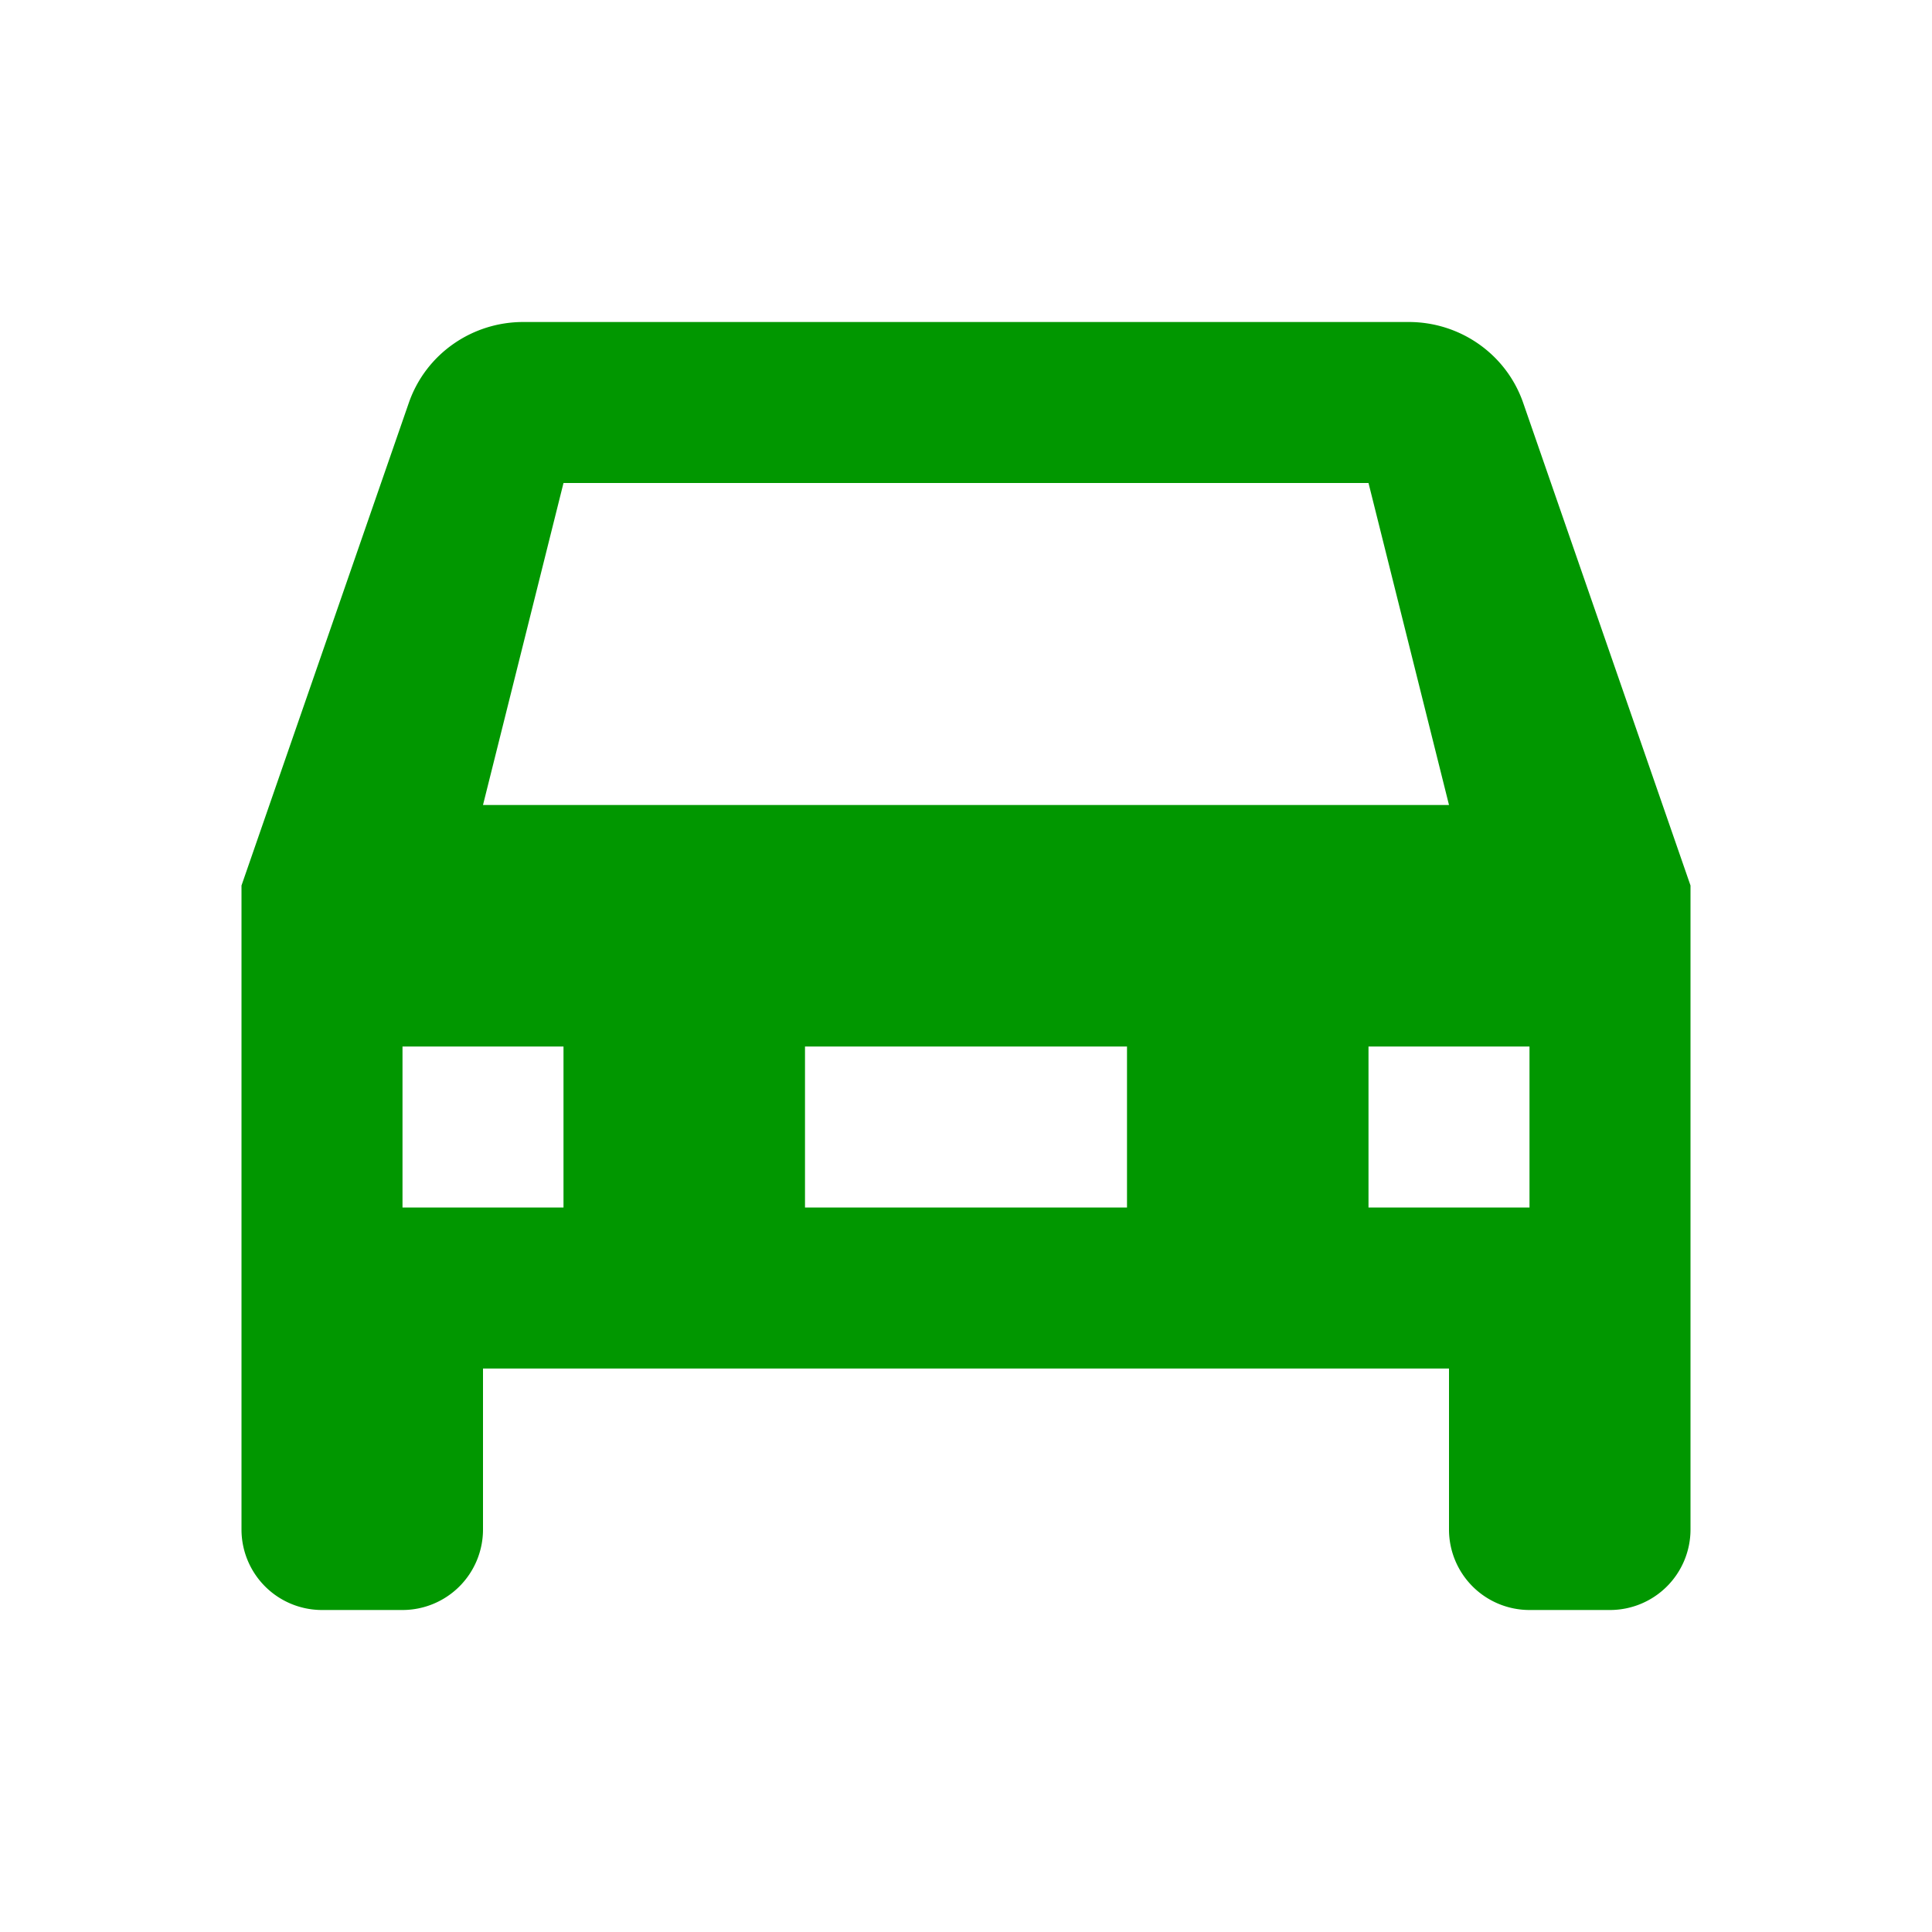 <svg xmlns="http://www.w3.org/2000/svg" width="24" height="24"><path fill="#019700" d="M6 10l1-4h10l1 4m.92-5c-.21-.6-.78-1-1.42-1h-11c-.64 0-1.21.4-1.42 1L3 11v8a1 1 0 0 0 1 1h1a1 1 0 0 0 1-1v-2h12v2a1 1 0 0 0 1 1h1a1 1 0 0 0 1-1v-8l-2.08-6M7 15H5v-2h2v2m12 0h-2v-2h2v2m-5 0h-4v-2h4v2z"/></svg>